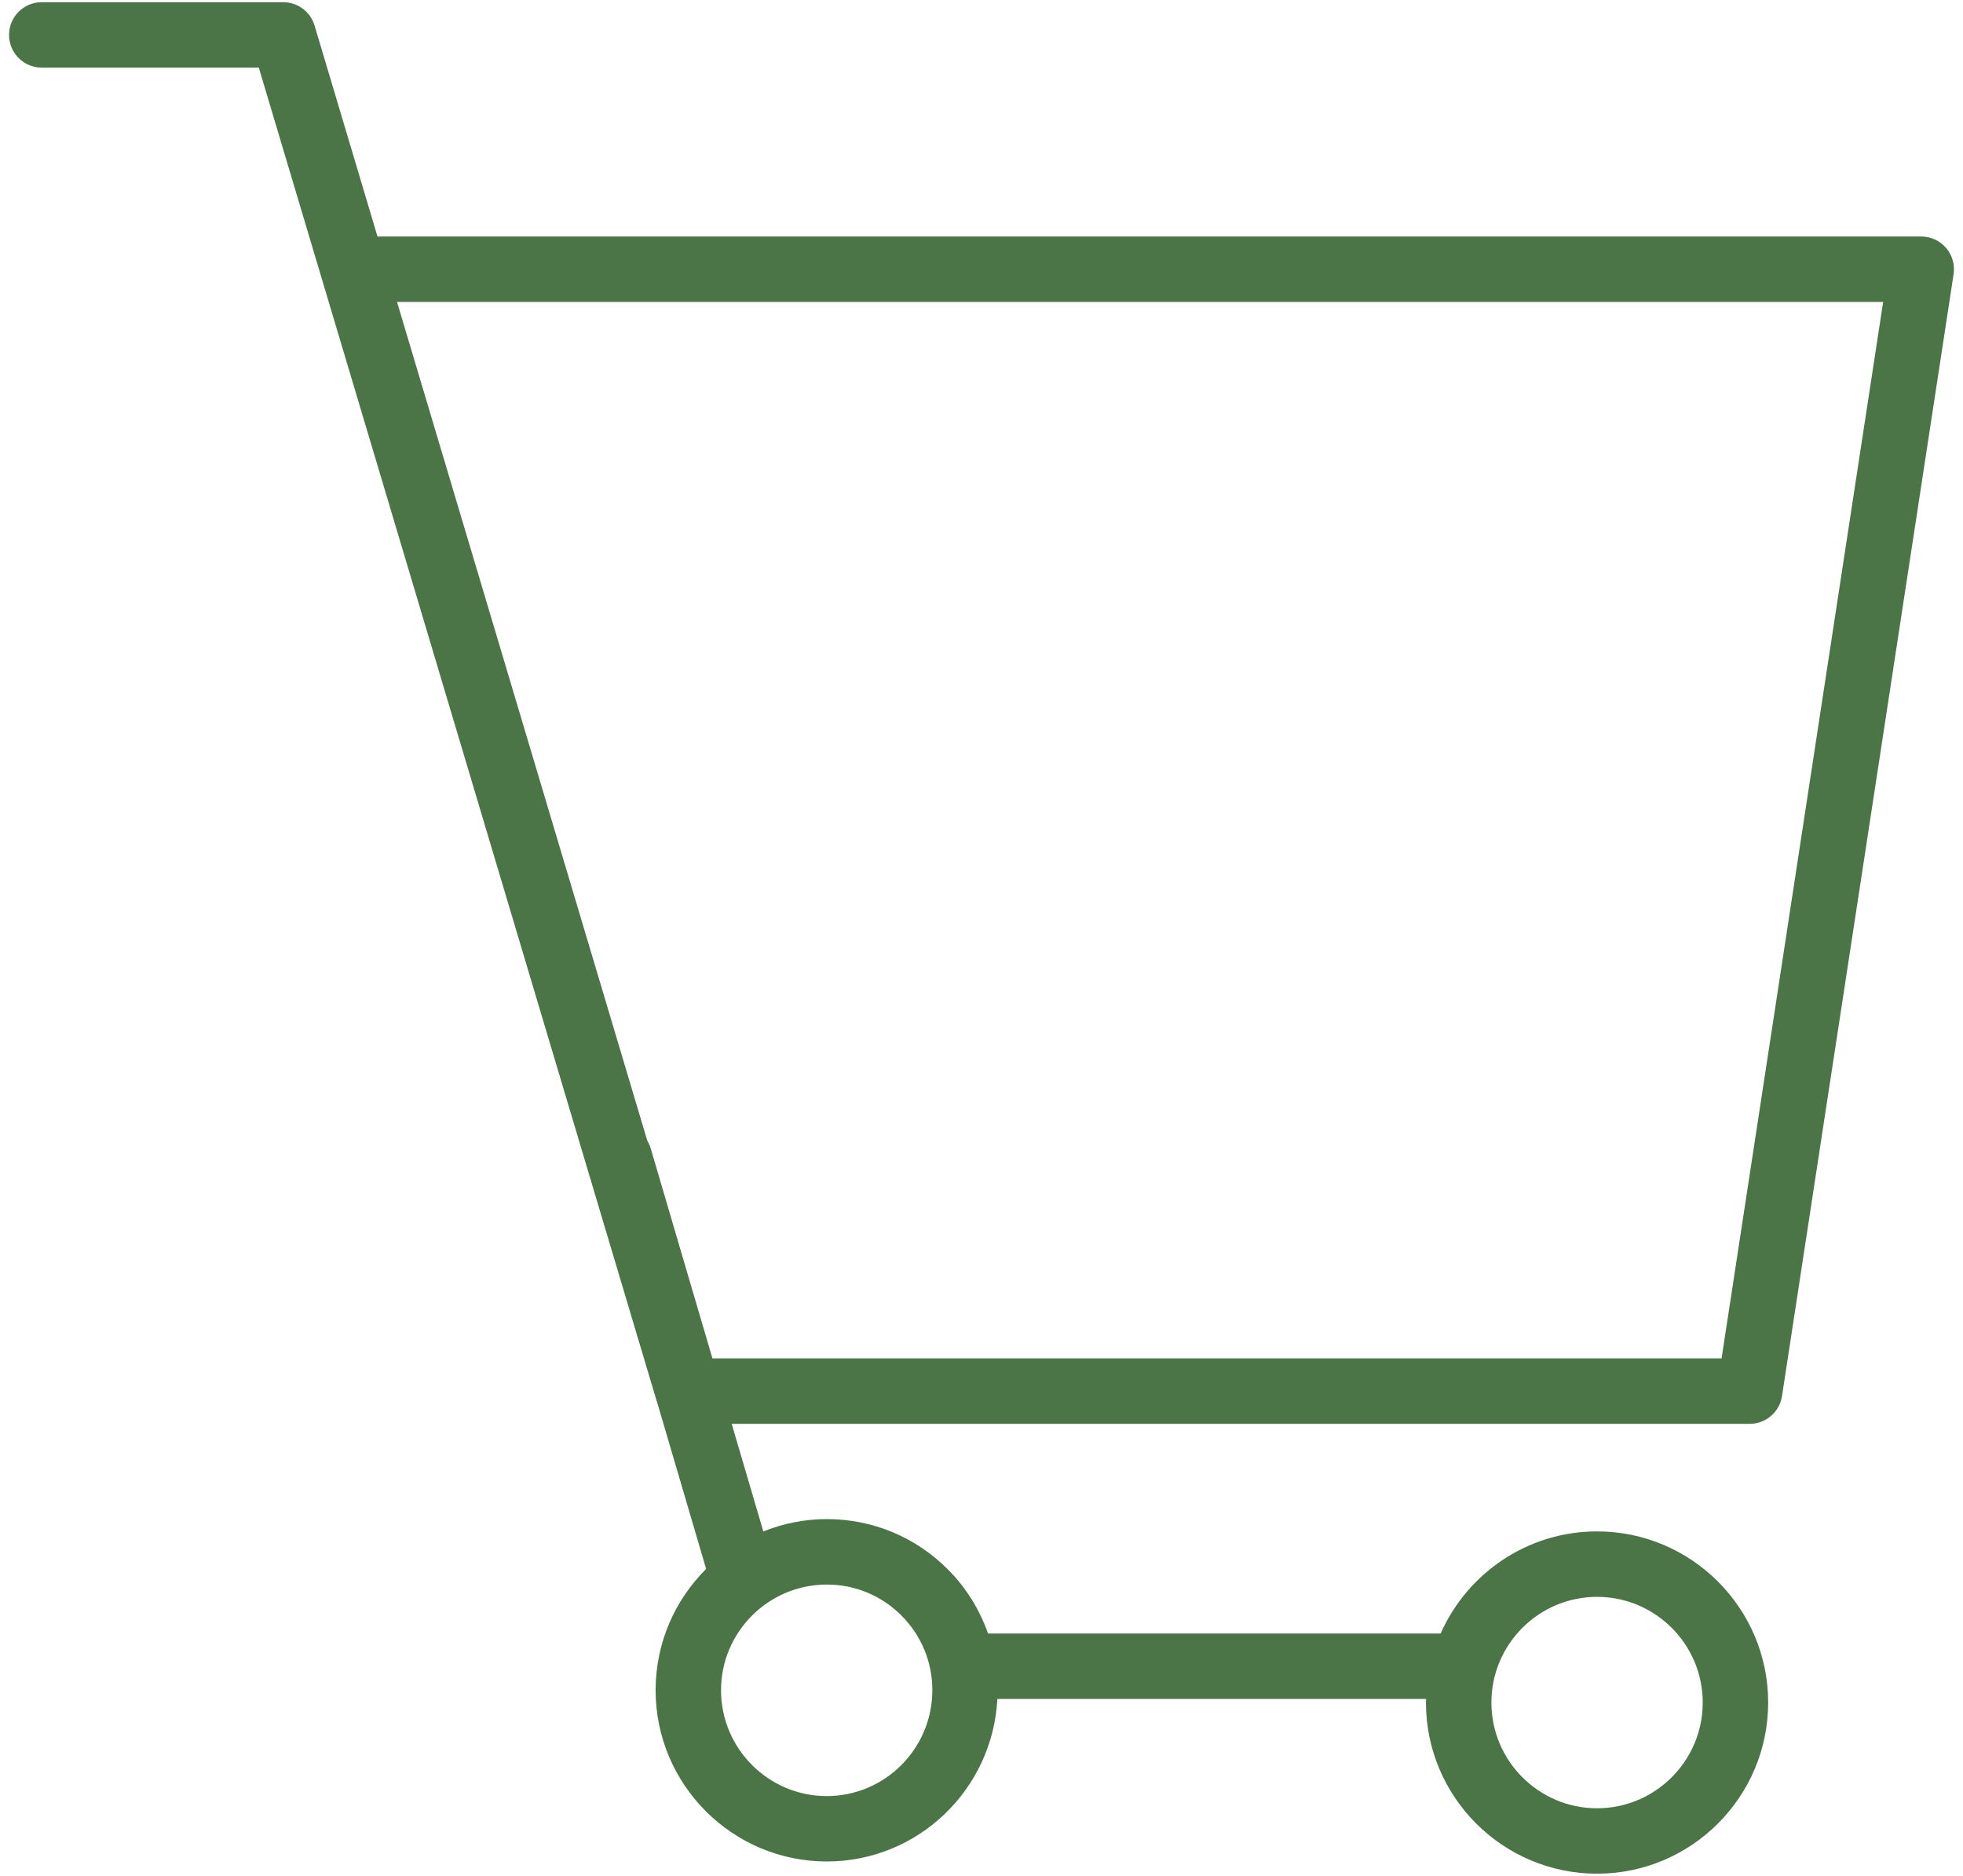 <?xml version="1.0" encoding="UTF-8"?> <svg xmlns="http://www.w3.org/2000/svg" width="90" height="86" viewBox="0 0 90 86" fill="none"> <path d="M89.224 11.366C88.94 11.034 88.524 10.843 88.086 10.843H17.308L14.422 1.171C14.231 0.535 13.647 0.1 12.984 0.1H1.915C1.086 0.1 0.415 0.771 0.415 1.6C0.415 2.429 1.086 3.1 1.915 3.1H11.866L30.1 64.204C30.102 64.211 30.108 64.217 30.11 64.224L32.375 71.928C30.945 73.349 30.059 75.316 30.059 77.485C30.059 81.815 33.58 85.338 37.907 85.338C42.095 85.338 45.516 82.03 45.727 77.887H65.386C65.385 77.942 65.378 77.996 65.378 78.052C65.378 82.378 68.897 85.898 73.222 85.898C77.547 85.898 81.067 82.378 81.067 78.052C81.067 73.726 77.547 70.206 73.222 70.206C70.023 70.206 67.27 72.134 66.051 74.887H45.299C44.915 73.792 44.296 72.785 43.451 71.94C41.97 70.459 40.002 69.642 37.91 69.642C37.909 69.642 37.908 69.642 37.908 69.642C36.879 69.642 35.898 69.846 34.997 70.208L33.547 65.275H80.22C80.961 65.275 81.591 64.734 81.702 64.002L89.569 12.569C89.635 12.137 89.509 11.698 89.224 11.366ZM73.222 73.207C75.893 73.207 78.067 75.381 78.067 78.053C78.067 80.725 75.893 82.899 73.222 82.899C70.551 82.899 68.378 80.725 68.378 78.053C68.378 75.381 70.551 73.207 73.222 73.207ZM37.908 72.643H37.909C39.2 72.643 40.414 73.147 41.328 74.062C42.243 74.977 42.746 76.194 42.746 77.487C42.746 80.163 40.575 82.34 37.906 82.34C35.233 82.34 33.058 80.163 33.058 77.487C33.059 74.816 35.234 72.643 37.908 72.643ZM78.931 62.276H32.664L29.828 52.628C29.792 52.506 29.738 52.395 29.676 52.29L18.203 13.843H86.339L78.931 62.276Z" fill="#4B7447"></path> </svg> 